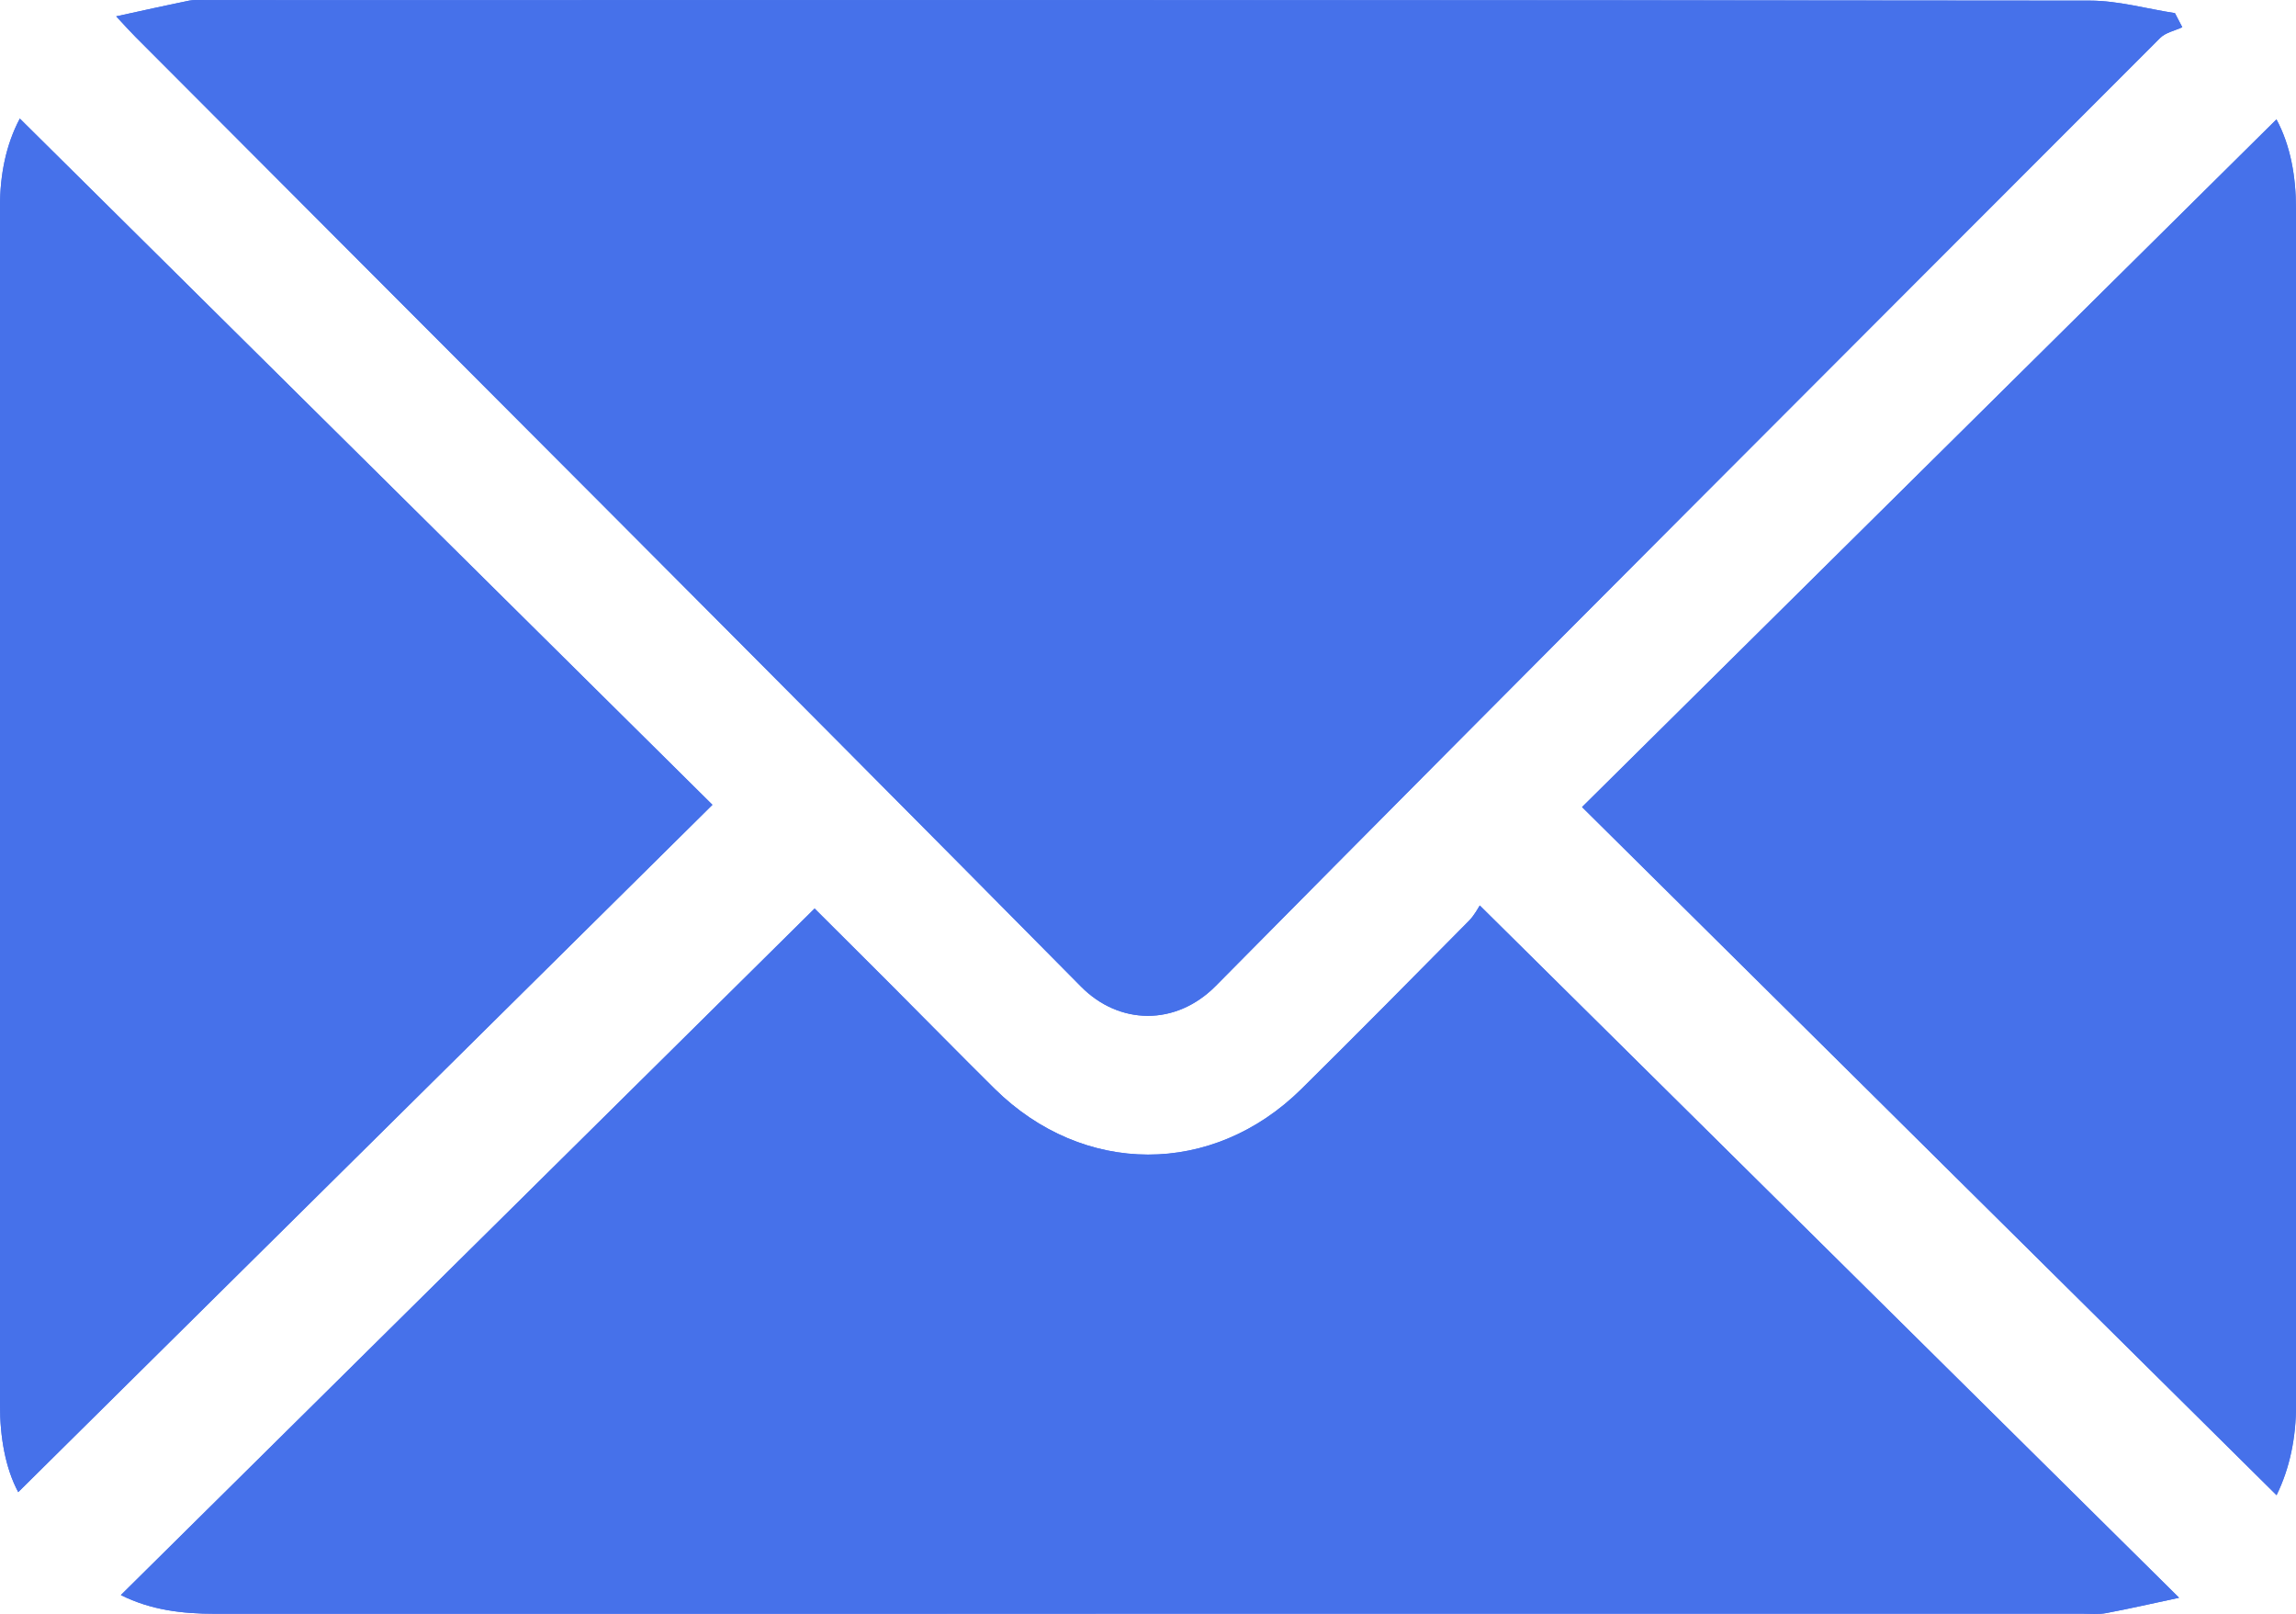 <?xml version="1.0" encoding="UTF-8"?> <svg xmlns="http://www.w3.org/2000/svg" id="_Слой_2" data-name="Слой 2" viewBox="0 0 255.63 179.65"> <defs> <style> .cls-1 { fill: #4671ea; } </style> </defs> <g id="_Слой_1-2" data-name="Слой 1"> <g id="sC8zSZ.tif"> <g> <path class="cls-1" d="M12.93,1.82c1.03,1.1,1.57,1.71,2.15,2.29C50.21,39.33,85.39,74.47,120.37,109.83c4.22,4.26,10.54,4.41,14.99-.09C170.28,74.44,205.41,39.35,240.5,4.23c.61-.61,1.64-.81,2.47-1.2-.27-.52-.55-1.05-.82-1.57-3.15-.48-6.3-1.39-9.46-1.39C162.73,0,92.77,.01,22.81,.01c-.58,0-1.18-.05-1.74,.06-2.56,.52-5.11,1.1-8.13,1.75ZM242.61,177.85c-26.12-25.85-51.8-51.26-77.86-77.06-.15,.22-.58,1.07-1.21,1.71-6.2,6.27-12.39,12.54-18.66,18.73-9.87,9.75-24.27,9.71-34.15-.04-3.9-3.86-7.75-7.78-11.62-11.66-2.98-2.99-5.97-5.96-8.42-8.4-25.81,25.54-51.48,50.94-77.24,76.42,3.37,1.68,6.86,2.08,10.47,2.08,69.28-.01,138.57,0,207.85-.01,.91,0,1.85,.1,2.74-.07,2.57-.48,5.13-1.07,8.09-1.7ZM2.21,13.2C.66,16.13,0,19.47,0,22.99c.01,20.28,0,40.57,0,60.85,0,24.19,0,48.38,0,72.57,0,3.61,.61,7.03,2.03,9.68,25.71-25.44,51.42-50.9,77.29-76.5C53.61,64.12,27.94,38.69,2.21,13.2ZM176.14,89.84c25.92,25.67,51.59,51.1,77.32,76.59,1.49-3.04,2.17-6.44,2.17-10.06-.03-23.69-.01-47.37-.01-71.06,0-20.7,0-41.39,0-62.09,0-3.6-.61-7.02-2.17-9.93-25.73,25.47-51.4,50.89-77.32,76.55Z"></path> <path class="cls-1" d="M12.93,1.82c3.02-.66,5.57-1.23,8.13-1.75,.56-.11,1.16-.06,1.74-.06,69.96,0,139.93-.02,209.89,.06,3.15,0,6.3,.91,9.46,1.39,.27,.52,.55,1.05,.82,1.57-.83,.39-1.86,.58-2.47,1.2-35.1,35.12-70.22,70.21-105.14,105.51-4.46,4.51-10.78,4.36-14.99,.09C85.39,74.47,50.21,39.33,15.09,4.11c-.58-.58-1.12-1.19-2.15-2.29Z"></path> <path class="cls-1" d="M242.61,177.85c-2.97,.63-5.52,1.22-8.09,1.7-.89,.17-1.82,.07-2.74,.07-69.28,0-138.57,0-207.85,.01-3.61,0-7.11-.4-10.47-2.08,25.76-25.48,51.42-50.88,77.24-76.42,2.44,2.44,5.43,5.41,8.42,8.4,3.88,3.88,7.72,7.8,11.62,11.66,9.87,9.75,24.28,9.78,34.15,.04,6.27-6.19,12.46-12.47,18.66-18.73,.63-.64,1.06-1.49,1.21-1.71,26.06,25.8,51.74,51.2,77.86,77.06Z"></path> <path class="cls-1" d="M2.21,13.2c25.73,25.49,51.4,50.92,77.11,76.38C53.45,115.19,27.73,140.65,2.03,166.09,.61,163.44,0,160.01,0,156.41c.02-24.19,0-48.38,0-72.57,0-20.28,0-40.57,0-60.85,0-3.52,.65-6.86,2.2-9.79Z"></path> <path class="cls-1" d="M176.14,89.84c25.92-25.66,51.59-51.08,77.32-76.55,1.56,2.91,2.17,6.33,2.17,9.93-.02,20.7,0,41.39,0,62.09,0,23.69-.01,47.37,.01,71.06,0,3.62-.68,7.03-2.17,10.06-25.74-25.49-51.4-50.91-77.32-76.59Z"></path> </g> </g> </g> </svg> 